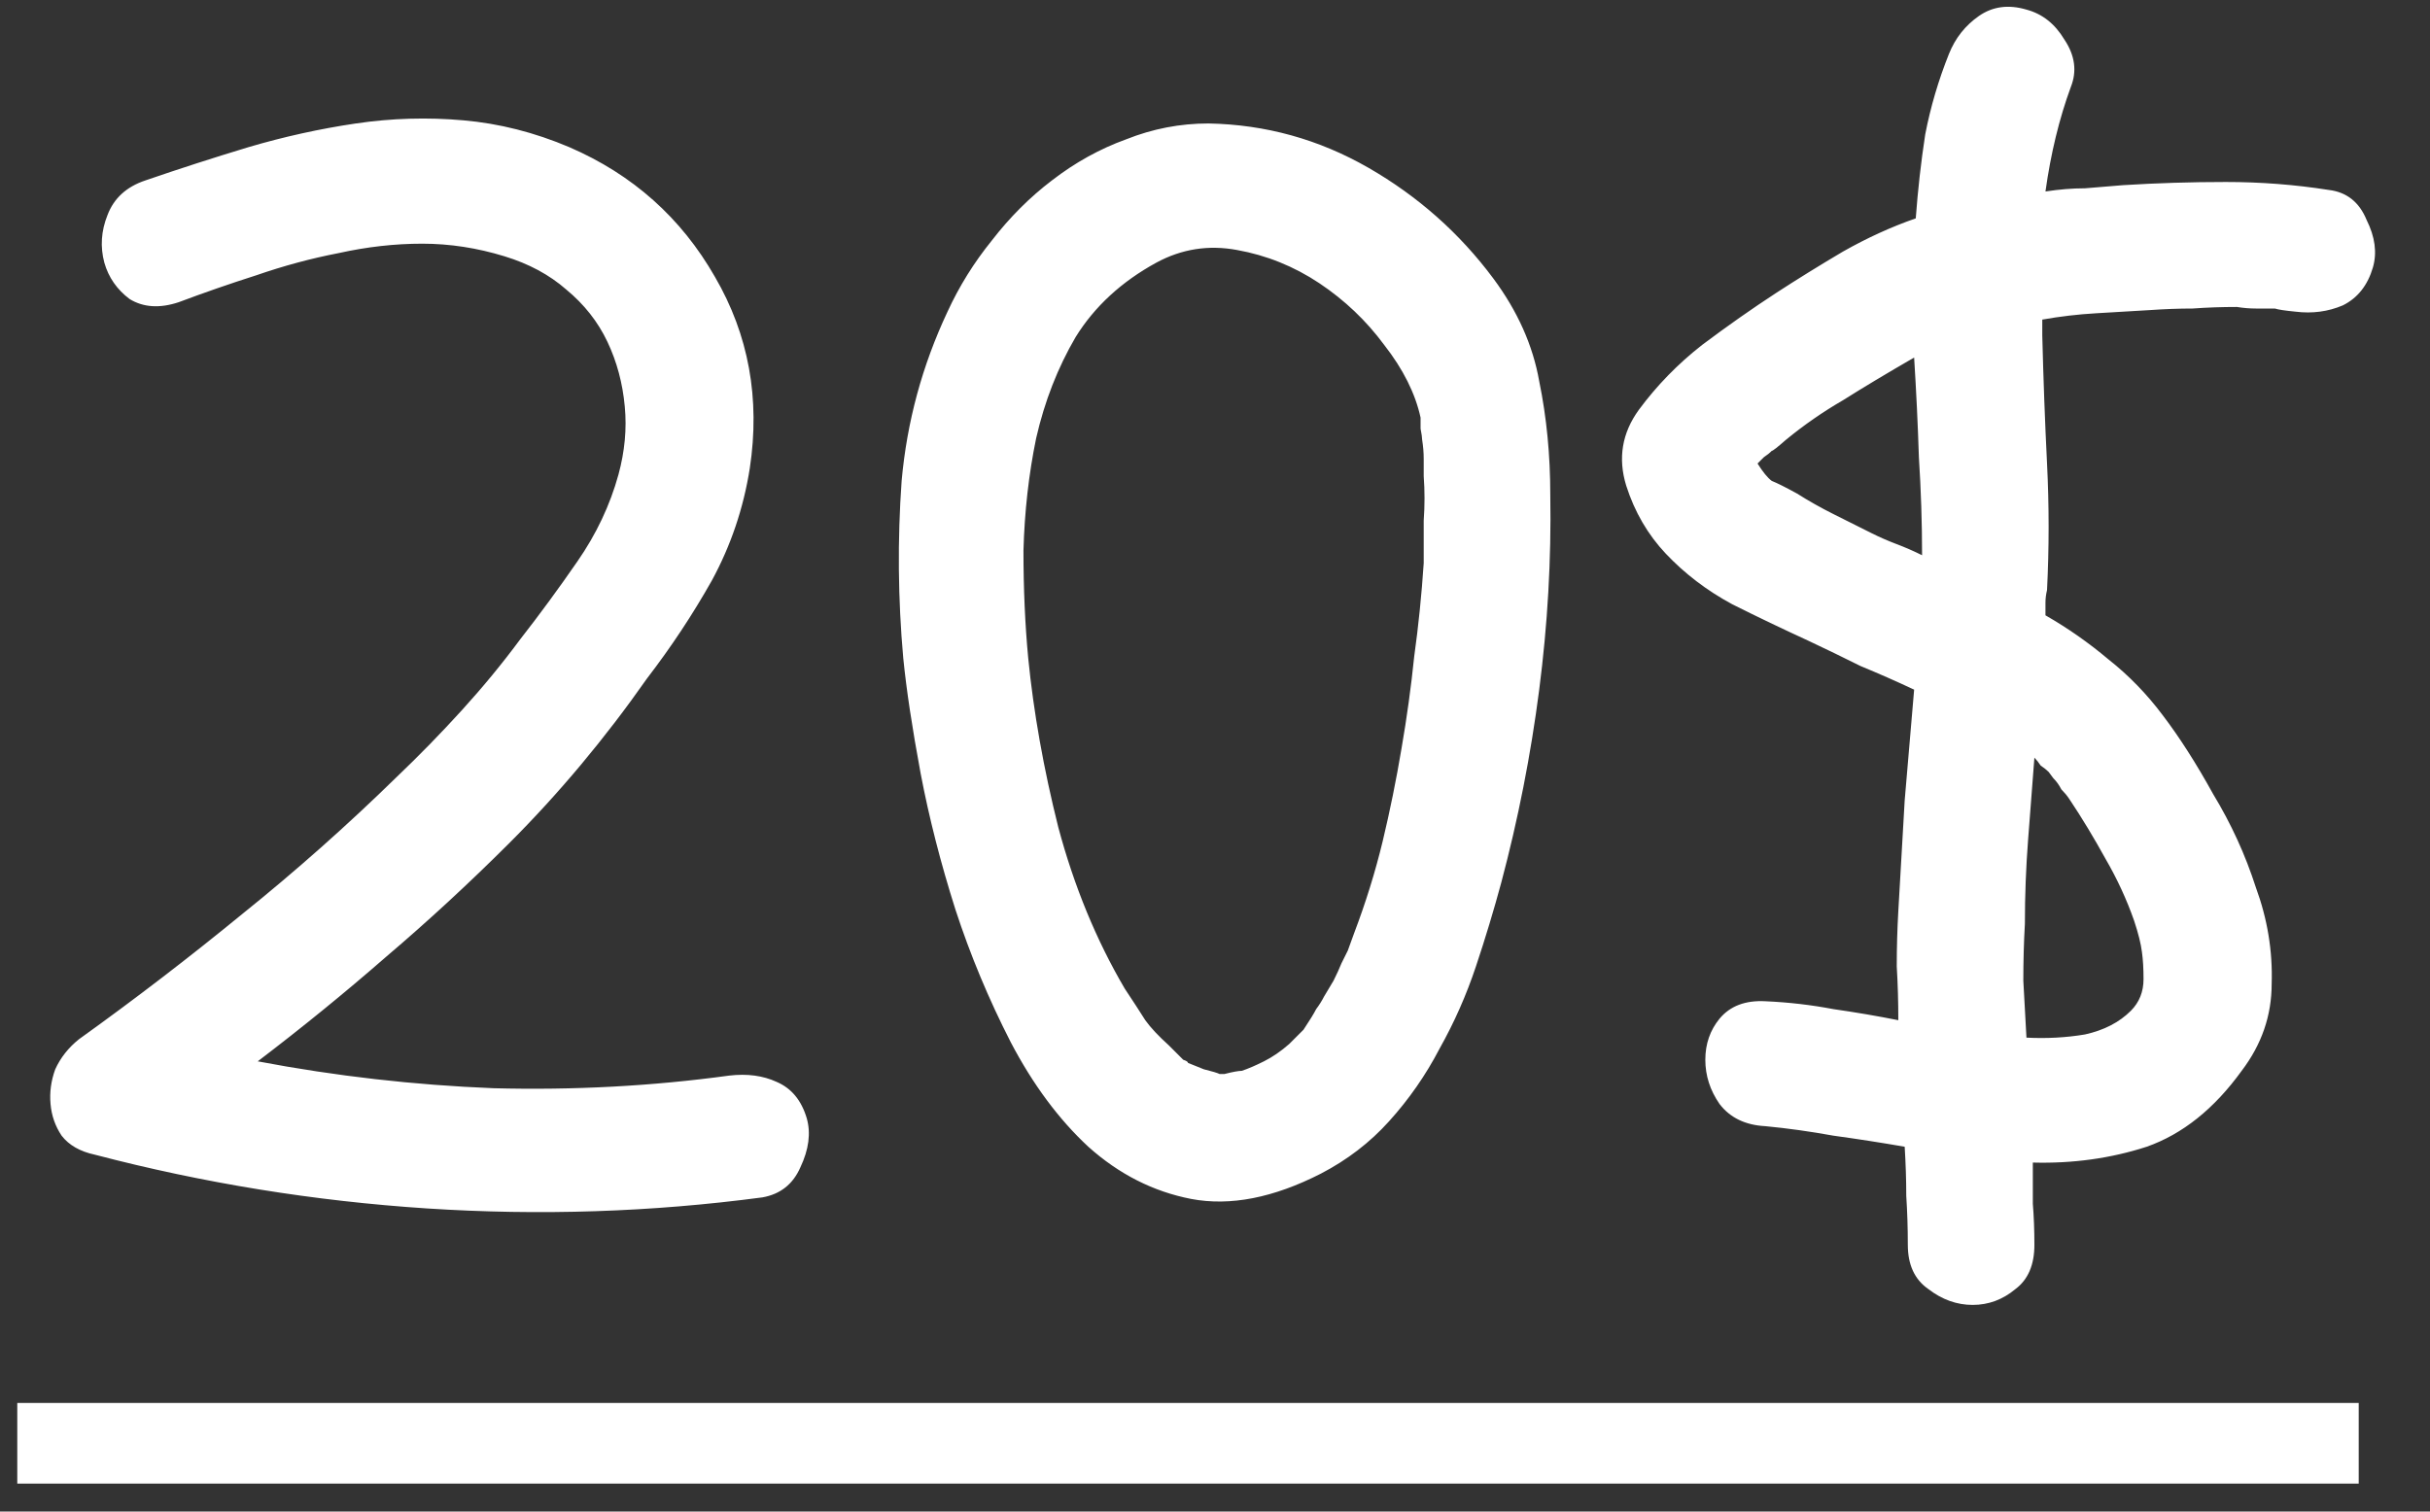 <?xml version="1.0" encoding="UTF-8"?> <svg xmlns="http://www.w3.org/2000/svg" width="45" height="28" viewBox="0 0 45 28" fill="none"><rect x="0" y="0" width="45" height="28" fill="#333333" stroke="none"/><path d="M14.94 20.715C15.018 20.988 14.979 21.291 14.822 21.623C14.685 21.936 14.451 22.121 14.119 22.18C12.068 22.453 9.998 22.521 7.908 22.385C5.818 22.248 3.768 21.916 1.756 21.389C1.482 21.33 1.277 21.213 1.141 21.037C1.023 20.861 0.955 20.666 0.936 20.451C0.916 20.236 0.945 20.021 1.023 19.807C1.121 19.592 1.268 19.406 1.463 19.25C2.498 18.508 3.504 17.736 4.48 16.936C5.477 16.135 6.434 15.285 7.352 14.387C7.762 13.996 8.162 13.586 8.553 13.156C8.943 12.727 9.305 12.287 9.637 11.838C9.988 11.389 10.34 10.91 10.691 10.402C11.043 9.895 11.297 9.357 11.453 8.791C11.57 8.361 11.609 7.941 11.57 7.531C11.531 7.102 11.424 6.701 11.248 6.33C11.072 5.959 10.818 5.637 10.486 5.363C10.174 5.09 9.793 4.885 9.344 4.748C8.836 4.592 8.328 4.514 7.82 4.514C7.312 4.514 6.795 4.572 6.268 4.689C5.76 4.787 5.252 4.924 4.744 5.1C4.256 5.256 3.777 5.422 3.309 5.598C2.957 5.715 2.654 5.695 2.4 5.539C2.166 5.363 2.01 5.139 1.932 4.865C1.854 4.572 1.873 4.279 1.99 3.986C2.107 3.674 2.342 3.459 2.693 3.342C3.318 3.127 3.953 2.922 4.598 2.727C5.262 2.531 5.926 2.385 6.59 2.287C7.254 2.189 7.918 2.17 8.582 2.229C9.246 2.287 9.9 2.453 10.545 2.727C11.717 3.234 12.615 4.035 13.24 5.129C13.865 6.203 14.08 7.385 13.885 8.674C13.768 9.416 13.533 10.109 13.182 10.754C12.83 11.379 12.43 11.984 11.98 12.57C11.199 13.684 10.35 14.699 9.432 15.617C8.689 16.359 7.928 17.062 7.146 17.727C6.385 18.391 5.594 19.035 4.773 19.66C6.219 19.934 7.674 20.1 9.139 20.158C10.623 20.197 12.078 20.119 13.504 19.924C13.836 19.885 14.129 19.924 14.383 20.041C14.656 20.158 14.842 20.383 14.94 20.715ZM17.547 5.773C17.762 5.305 18.035 4.865 18.367 4.455C18.699 4.025 19.07 3.654 19.48 3.342C19.91 3.01 20.369 2.756 20.857 2.58C21.346 2.385 21.854 2.287 22.381 2.287C23.436 2.307 24.422 2.58 25.34 3.107C26.258 3.635 27.029 4.318 27.654 5.158C28.104 5.764 28.387 6.398 28.504 7.062C28.641 7.727 28.709 8.43 28.709 9.172C28.729 10.363 28.66 11.565 28.504 12.775C28.348 13.986 28.113 15.178 27.801 16.35C27.664 16.857 27.508 17.375 27.332 17.902C27.156 18.43 26.932 18.938 26.658 19.426C26.404 19.914 26.092 20.363 25.721 20.773C25.369 21.164 24.949 21.486 24.461 21.74C23.582 22.189 22.781 22.346 22.059 22.209C21.355 22.072 20.721 21.75 20.154 21.242C19.607 20.734 19.129 20.09 18.719 19.309C18.309 18.508 17.967 17.688 17.693 16.848C17.42 15.988 17.205 15.148 17.049 14.328C16.893 13.488 16.785 12.775 16.727 12.19C16.629 11.096 16.619 10.002 16.697 8.908C16.795 7.814 17.078 6.77 17.547 5.773ZM26.307 7.736C26.209 7.287 25.984 6.838 25.633 6.389C25.301 5.939 24.9 5.559 24.432 5.246C23.963 4.934 23.455 4.729 22.908 4.631C22.381 4.533 21.883 4.611 21.414 4.865C20.77 5.217 20.271 5.676 19.92 6.242C19.588 6.809 19.344 7.434 19.188 8.117C19.051 8.781 18.973 9.475 18.953 10.197C18.953 10.9 18.982 11.565 19.041 12.19C19.139 13.185 19.324 14.23 19.598 15.324C19.891 16.418 20.301 17.414 20.828 18.312C20.984 18.547 21.111 18.742 21.209 18.898C21.307 19.035 21.453 19.191 21.648 19.367C21.785 19.504 21.873 19.592 21.912 19.631C21.971 19.65 22 19.67 22 19.689L22.293 19.807C22.449 19.846 22.547 19.875 22.586 19.895C22.625 19.895 22.654 19.895 22.674 19.895C22.83 19.855 22.938 19.836 22.996 19.836C23.113 19.797 23.25 19.738 23.406 19.66C23.562 19.582 23.719 19.475 23.875 19.338L24.139 19.074C24.256 18.898 24.334 18.771 24.373 18.693C24.432 18.615 24.48 18.537 24.52 18.459C24.578 18.361 24.637 18.264 24.695 18.166C24.754 18.049 24.803 17.941 24.842 17.844C24.9 17.727 24.939 17.648 24.959 17.609C24.979 17.551 25.018 17.443 25.076 17.287C25.291 16.721 25.467 16.154 25.604 15.588C25.74 15.021 25.857 14.445 25.955 13.859C26.053 13.293 26.131 12.727 26.189 12.16C26.268 11.594 26.326 11.018 26.365 10.432C26.365 10.158 26.365 9.895 26.365 9.641C26.385 9.367 26.385 9.094 26.365 8.82C26.365 8.703 26.365 8.596 26.365 8.498C26.365 8.381 26.355 8.264 26.336 8.146C26.336 8.107 26.326 8.039 26.307 7.941C26.307 7.844 26.307 7.775 26.307 7.736ZM43.123 3.518C43.455 3.557 43.69 3.742 43.826 4.074C43.982 4.387 44.022 4.68 43.943 4.953C43.846 5.285 43.66 5.52 43.387 5.656C43.113 5.773 42.82 5.812 42.508 5.773C42.312 5.754 42.185 5.734 42.127 5.715C42.01 5.715 41.893 5.715 41.775 5.715C41.658 5.715 41.541 5.705 41.424 5.686C41.15 5.686 40.877 5.695 40.603 5.715C40.35 5.715 40.086 5.725 39.812 5.744C39.48 5.764 39.148 5.783 38.816 5.803C38.484 5.822 38.152 5.861 37.82 5.92V6.213C37.84 7.014 37.869 7.805 37.908 8.586C37.947 9.367 37.947 10.148 37.908 10.93C37.889 11.008 37.879 11.086 37.879 11.164C37.879 11.242 37.879 11.32 37.879 11.398C38.289 11.633 38.68 11.906 39.051 12.219C39.422 12.512 39.754 12.854 40.047 13.244C40.359 13.654 40.672 14.143 40.984 14.709C41.316 15.256 41.58 15.832 41.775 16.438C41.99 17.023 42.088 17.619 42.068 18.225C42.068 18.811 41.883 19.348 41.512 19.836C41.004 20.539 40.418 21.008 39.754 21.242C39.09 21.457 38.387 21.555 37.645 21.535C37.645 21.789 37.645 22.043 37.645 22.297C37.664 22.531 37.674 22.785 37.674 23.059C37.674 23.43 37.557 23.703 37.322 23.879C37.088 24.074 36.824 24.172 36.531 24.172C36.238 24.172 35.965 24.074 35.711 23.879C35.457 23.703 35.33 23.43 35.33 23.059C35.33 22.746 35.32 22.443 35.301 22.15C35.301 21.857 35.291 21.555 35.272 21.242C34.822 21.164 34.383 21.096 33.953 21.037C33.523 20.959 33.103 20.9 32.693 20.861C32.322 20.842 32.039 20.705 31.844 20.451C31.668 20.197 31.58 19.924 31.58 19.631C31.58 19.338 31.668 19.084 31.844 18.869C32.039 18.635 32.322 18.527 32.693 18.547C33.123 18.566 33.543 18.615 33.953 18.693C34.363 18.752 34.764 18.82 35.154 18.898C35.154 18.566 35.145 18.234 35.125 17.902C35.125 17.551 35.135 17.209 35.154 16.877C35.193 16.193 35.232 15.51 35.272 14.826C35.33 14.143 35.389 13.459 35.447 12.775C35.115 12.619 34.783 12.473 34.451 12.336C34.139 12.18 33.816 12.023 33.484 11.867C33.016 11.652 32.547 11.428 32.078 11.193C31.609 10.94 31.199 10.627 30.848 10.256C30.516 9.904 30.271 9.484 30.115 8.996C29.959 8.488 30.037 8.02 30.35 7.59C30.682 7.141 31.072 6.74 31.521 6.389C31.99 6.037 32.449 5.715 32.898 5.422C33.289 5.168 33.699 4.914 34.129 4.66C34.578 4.406 35.027 4.201 35.477 4.045C35.516 3.518 35.574 3 35.652 2.492C35.75 1.984 35.897 1.486 36.092 0.998C36.209 0.705 36.395 0.471 36.648 0.295C36.902 0.119 37.195 0.08 37.527 0.178C37.82 0.256 38.055 0.441 38.23 0.734C38.426 1.027 38.465 1.32 38.348 1.613C38.133 2.199 37.977 2.844 37.879 3.547C38.133 3.508 38.377 3.488 38.611 3.488C38.846 3.469 39.08 3.449 39.315 3.43C39.94 3.391 40.574 3.371 41.219 3.371C41.863 3.371 42.498 3.42 43.123 3.518ZM35.594 10.285C35.594 9.68 35.574 9.074 35.535 8.469C35.516 7.863 35.486 7.248 35.447 6.623C34.94 6.916 34.5 7.18 34.129 7.414C33.758 7.629 33.406 7.873 33.074 8.146C32.918 8.283 32.83 8.352 32.81 8.352C32.772 8.391 32.723 8.43 32.664 8.469C32.625 8.508 32.586 8.547 32.547 8.586C32.645 8.742 32.732 8.85 32.81 8.908C32.908 8.947 33.065 9.025 33.279 9.143C33.494 9.279 33.719 9.406 33.953 9.523C34.188 9.641 34.422 9.758 34.656 9.875C34.812 9.953 34.969 10.021 35.125 10.08C35.281 10.139 35.438 10.207 35.594 10.285ZM37.938 14.299C37.898 14.26 37.85 14.221 37.791 14.182C37.752 14.123 37.713 14.074 37.674 14.035C37.635 14.543 37.596 15.051 37.557 15.559C37.518 16.066 37.498 16.584 37.498 17.111C37.478 17.463 37.469 17.814 37.469 18.166C37.488 18.518 37.508 18.869 37.527 19.221C37.898 19.24 38.26 19.221 38.611 19.162C38.963 19.084 39.246 18.938 39.461 18.723C39.617 18.566 39.695 18.371 39.695 18.137C39.695 17.941 39.685 17.775 39.666 17.639C39.647 17.482 39.598 17.287 39.52 17.053C39.383 16.662 39.207 16.281 38.992 15.91C38.777 15.52 38.553 15.148 38.318 14.797C38.279 14.738 38.23 14.68 38.172 14.621C38.133 14.543 38.084 14.475 38.025 14.416L37.938 14.299Z" fill="white"></path><path d="M0.32 25.988H43.68V27.482H0.32V25.988Z" fill="white"></path></svg> 
